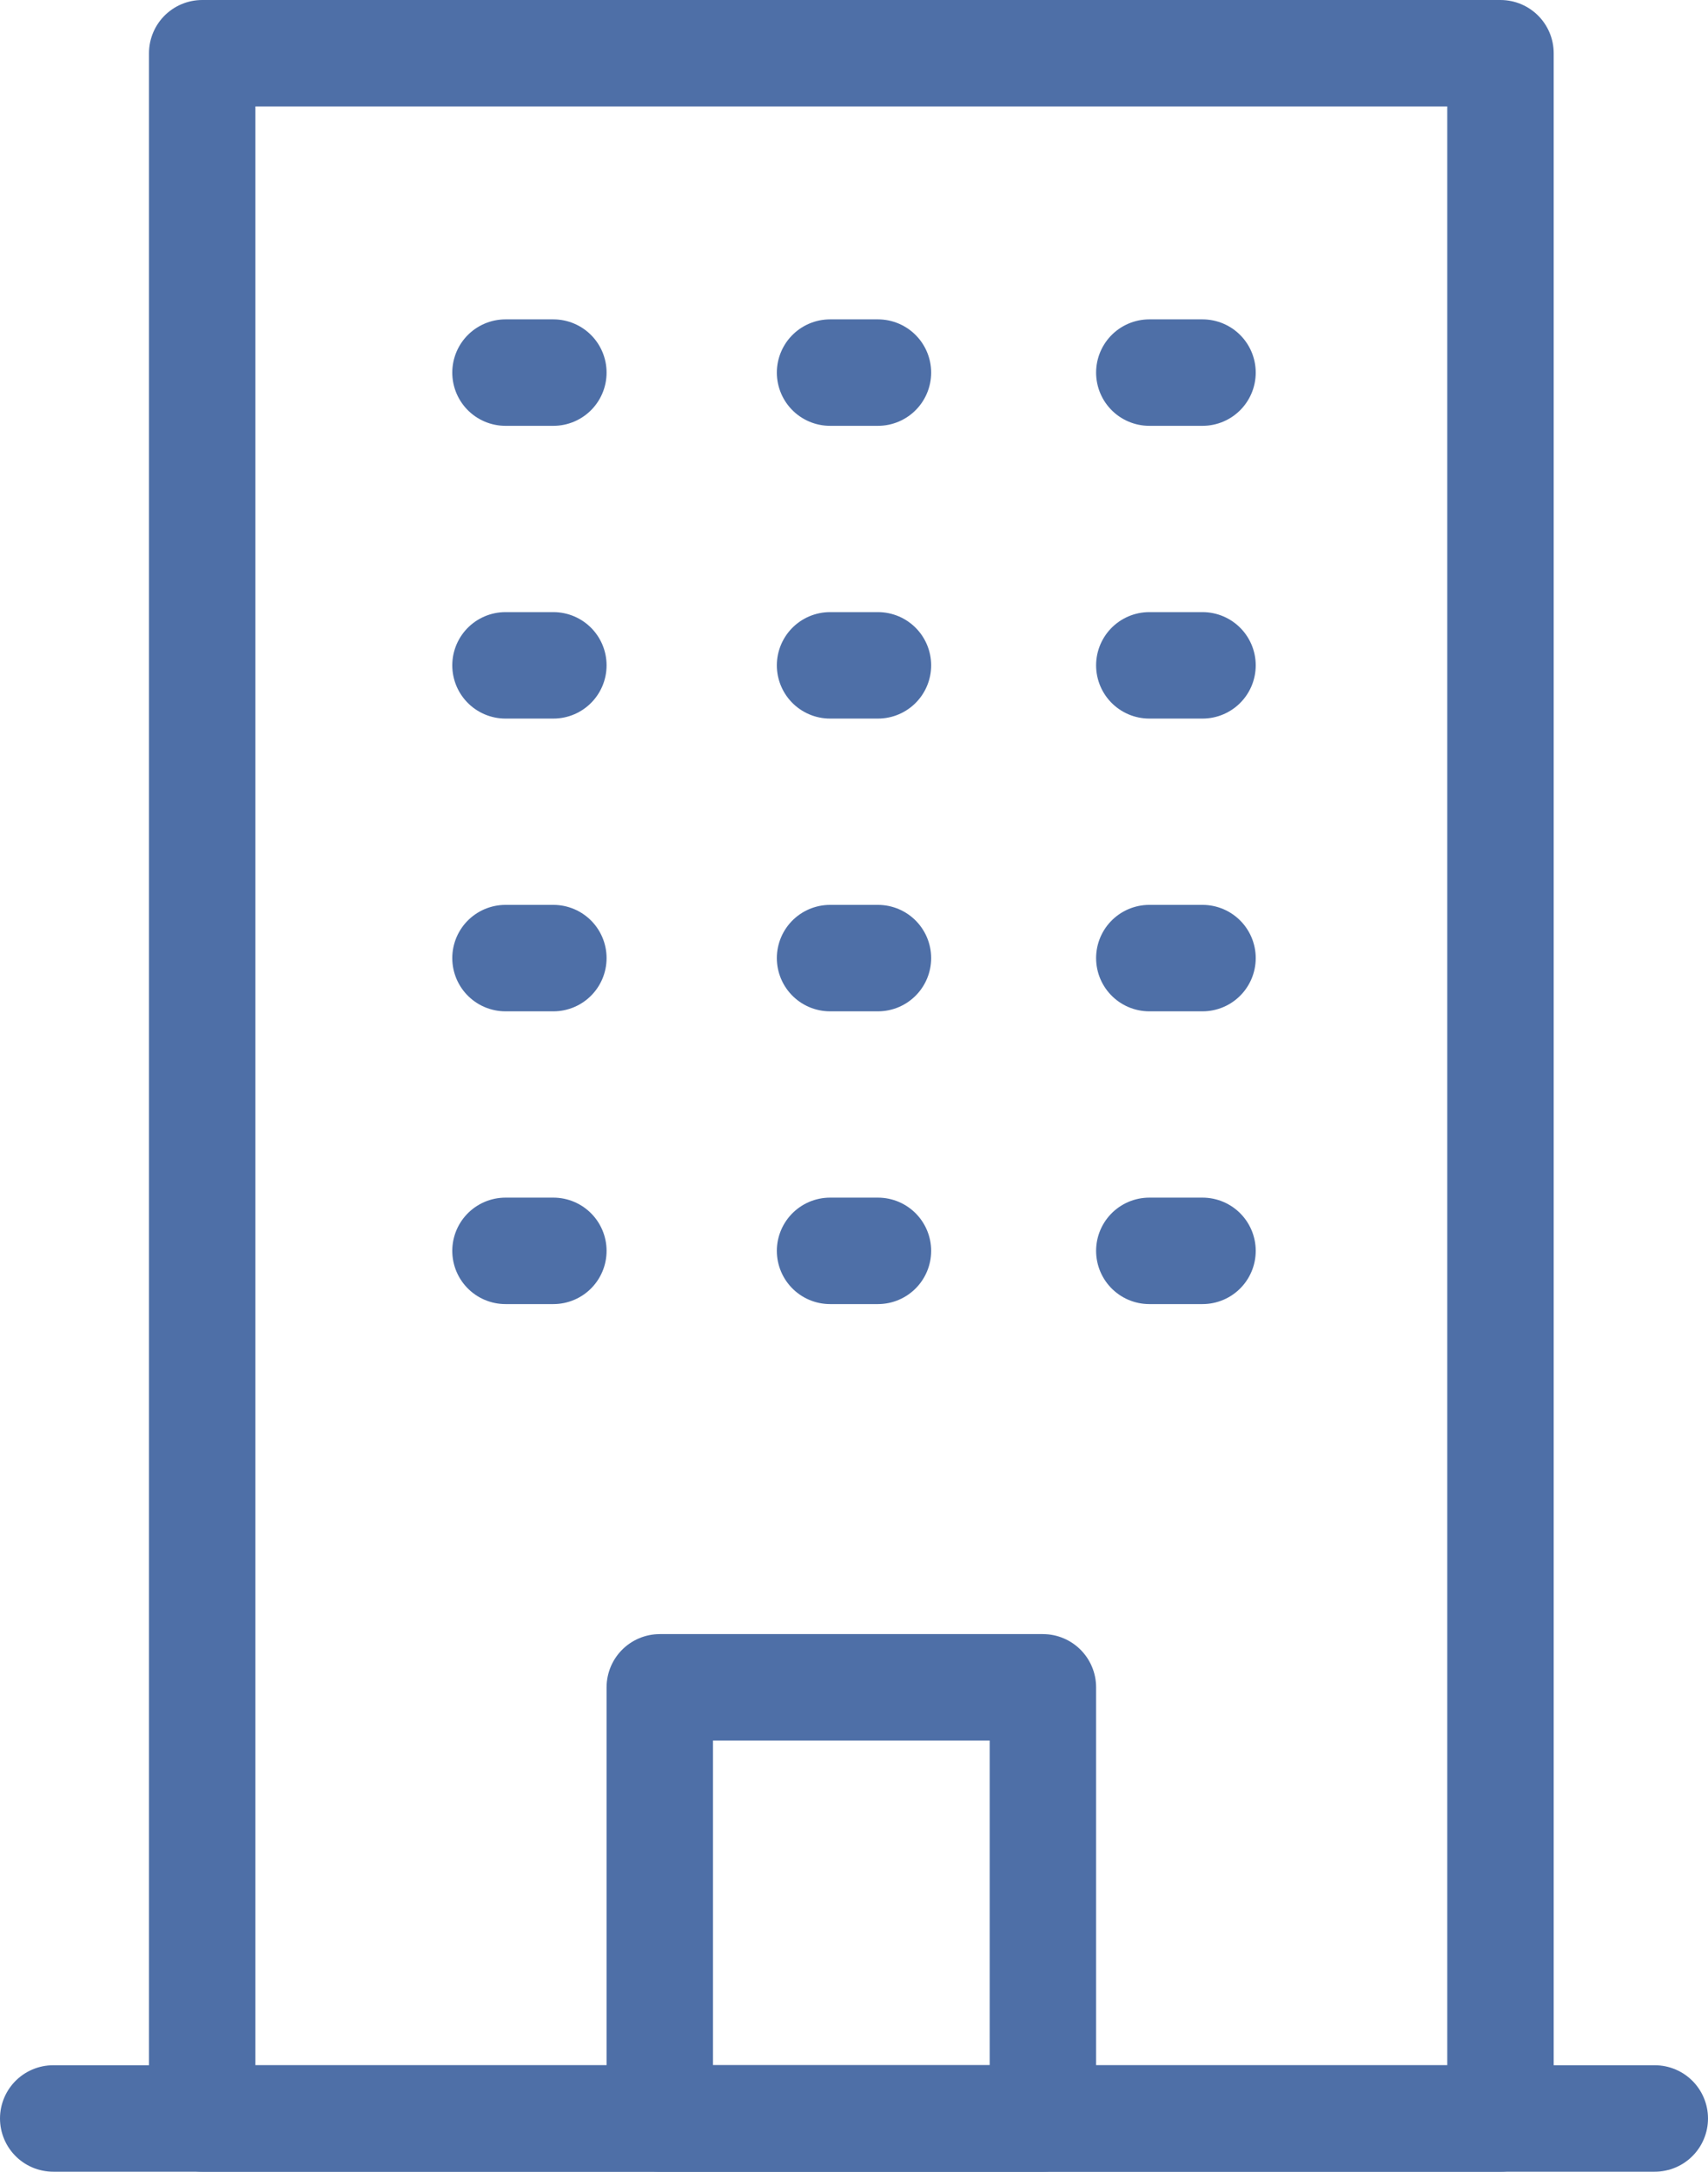 <?xml version="1.0" encoding="utf-8"?>
<!-- Generator: Adobe Illustrator 28.2.0, SVG Export Plug-In . SVG Version: 6.00 Build 0)  -->
<svg version="1.1" id="icon" xmlns="http://www.w3.org/2000/svg" xmlns:xlink="http://www.w3.org/1999/xlink" x="0px" y="0px"
	 viewBox="0 0 32.1 40.8" style="enable-background:new 0 0 32.1 40.8;" xml:space="preserve">
<style type="text/css">
	.st0{fill:none;stroke:#4E6FA7;stroke-width:2;stroke-linecap:round;stroke-linejoin:round;stroke-miterlimit:10;}
	.st1{fill:#FFFFFF;stroke:#4E6FA7;stroke-width:2;stroke-linecap:round;stroke-linejoin:round;stroke-miterlimit:10;}
</style>
<rect x="3.8" y="1" class="st0" width="24.4" height="38.8"/>
<line class="st1" x1="1" y1="39.8" x2="31.1" y2="39.8"/>
<rect x="12.4" y="31.7" class="st0" width="7.2" height="8.1"/>
<line class="st1" x1="9.5" y1="7" x2="10.4" y2="7"/>
<line class="st1" x1="15.6" y1="7" x2="16.5" y2="7"/>
<line class="st1" x1="21.6" y1="7" x2="22.6" y2="7"/>
<line class="st1" x1="9.5" y1="12.5" x2="10.4" y2="12.5"/>
<line class="st1" x1="15.6" y1="12.5" x2="16.5" y2="12.5"/>
<line class="st1" x1="21.6" y1="12.5" x2="22.6" y2="12.5"/>
<line class="st1" x1="9.5" y1="18" x2="10.4" y2="18"/>
<line class="st1" x1="15.6" y1="18" x2="16.5" y2="18"/>
<line class="st1" x1="21.6" y1="18" x2="22.6" y2="18"/>
<line class="st1" x1="9.5" y1="23.5" x2="10.4" y2="23.5"/>
<line class="st1" x1="15.6" y1="23.5" x2="16.5" y2="23.5"/>
<line class="st1" x1="21.6" y1="23.5" x2="22.6" y2="23.5"/>
</svg>
